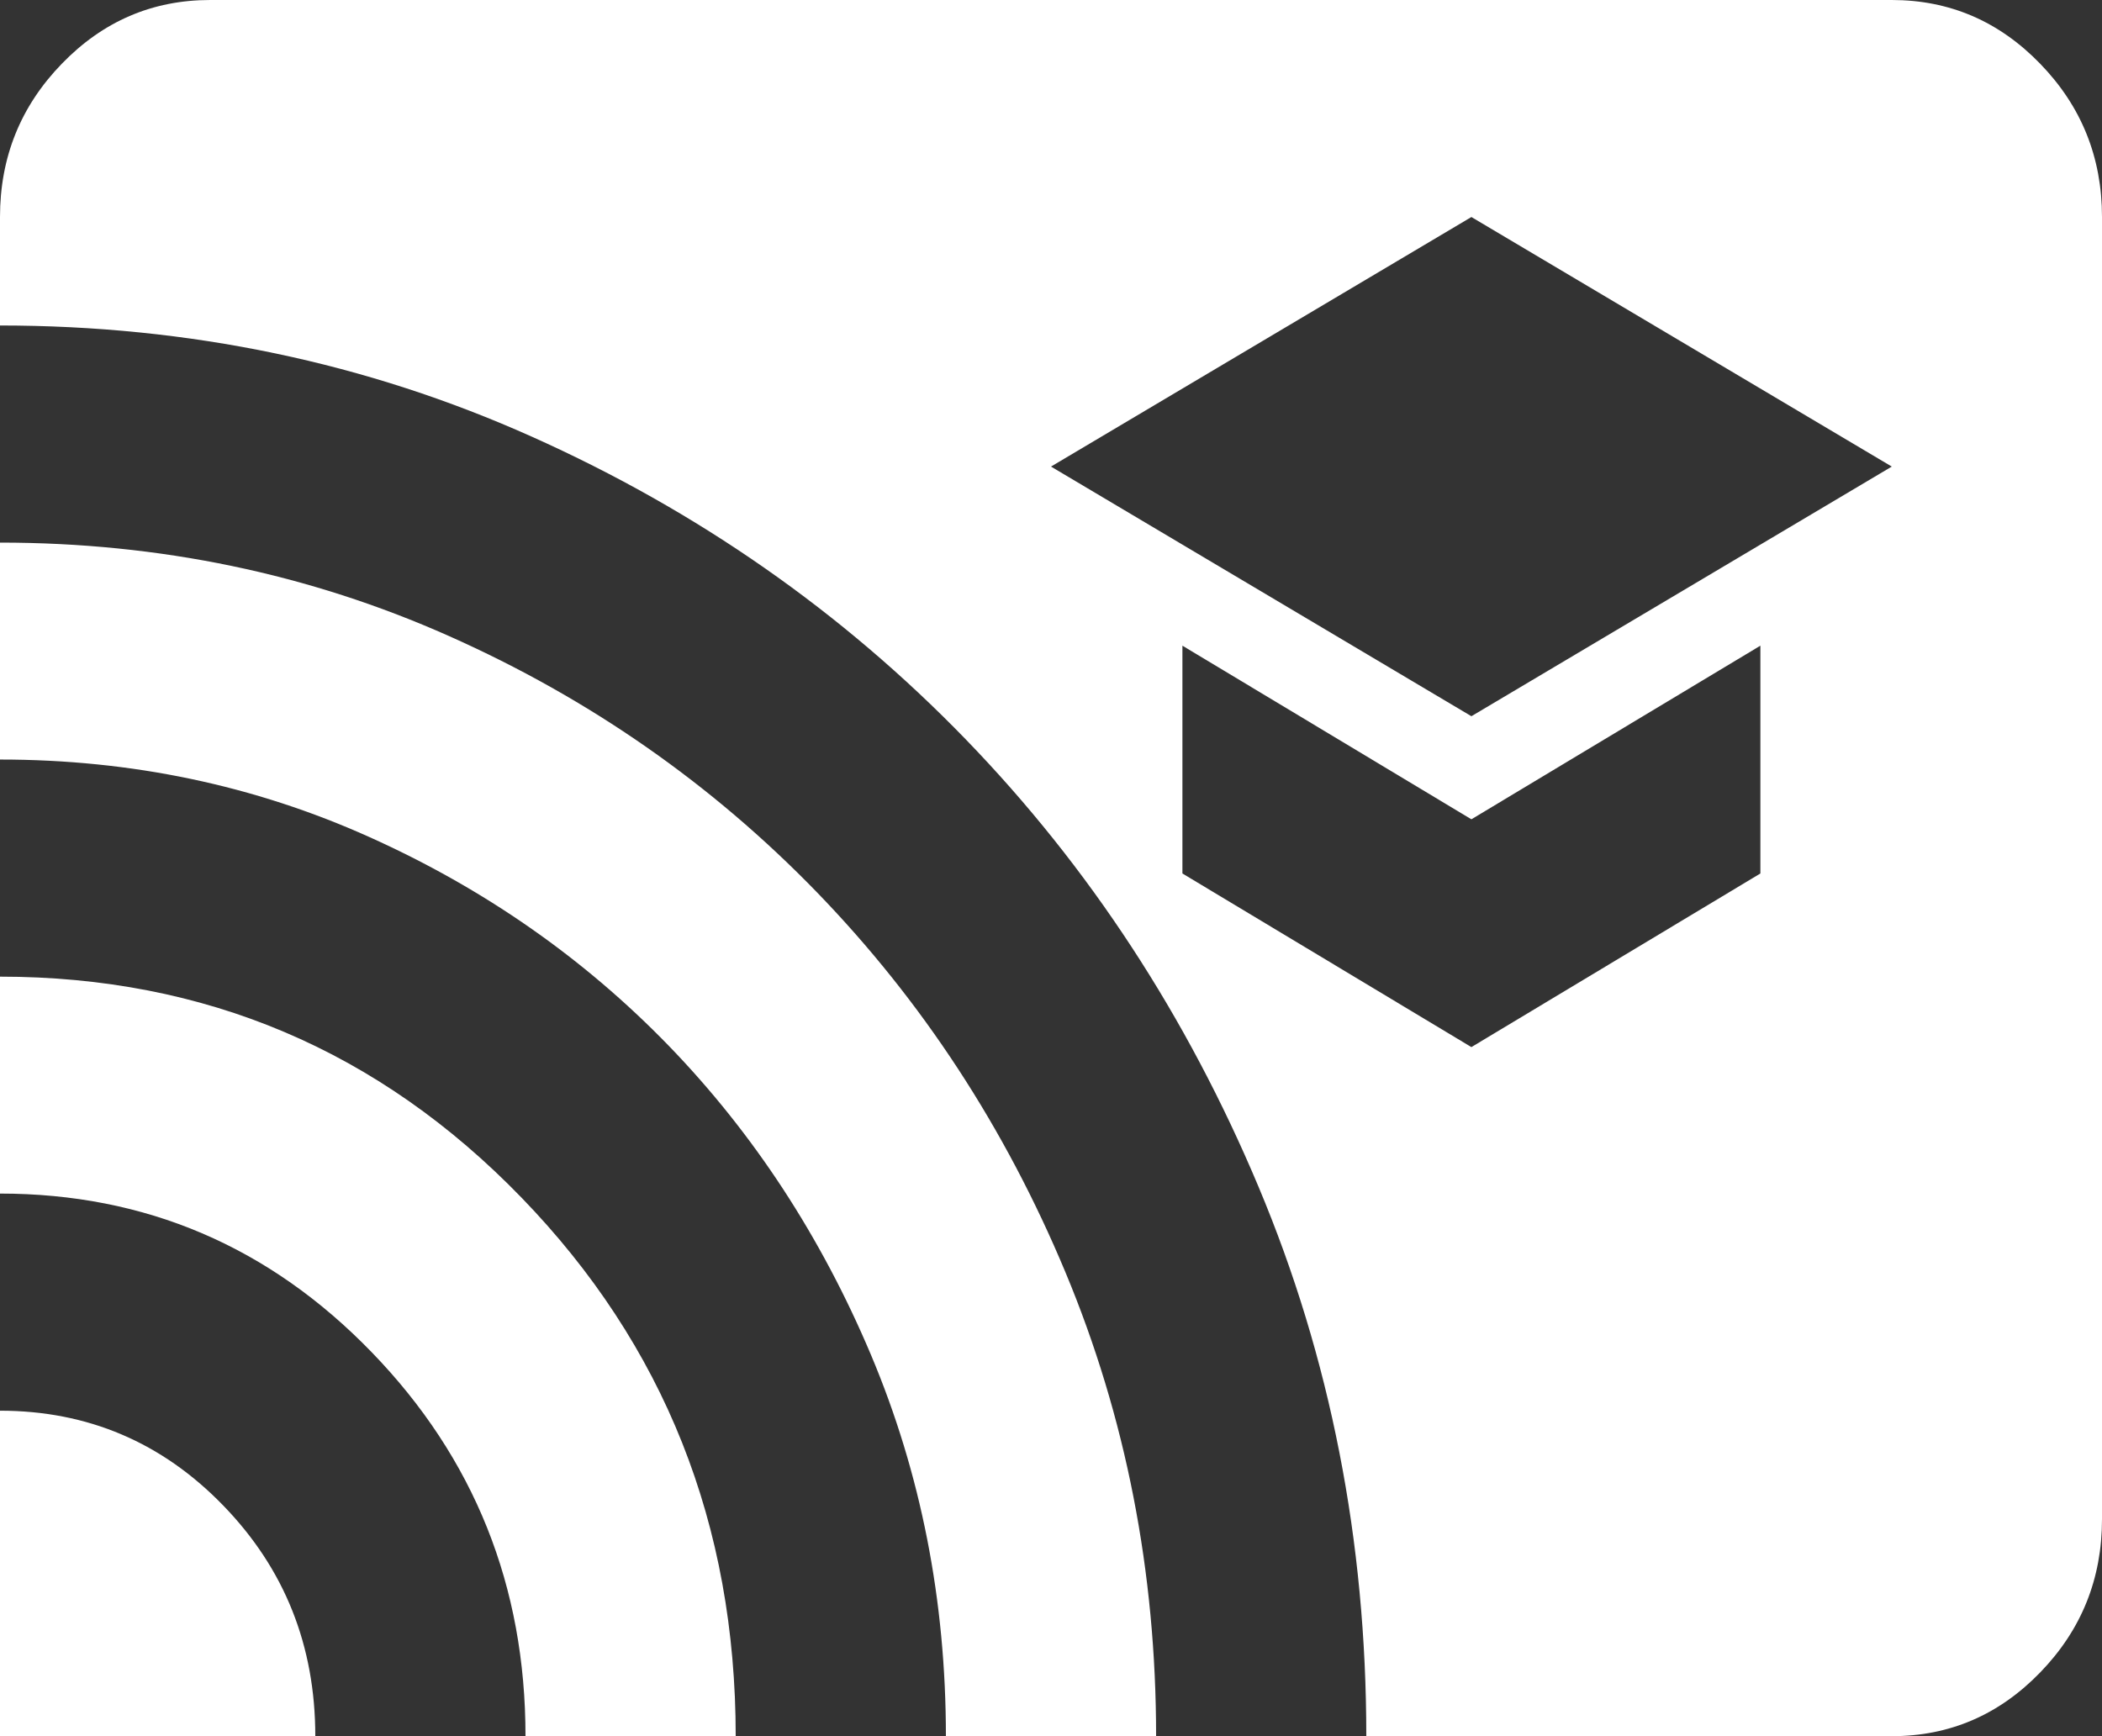 <?xml version="1.0" encoding="UTF-8"?> <svg xmlns="http://www.w3.org/2000/svg" width="23" height="19" viewBox="0 0 23 19" fill="none"><rect x="0" y="0" width="23" height="19" fill="#333333" stroke="none"/><path d="M16.1 7.838L20.7 5.106L16.1 2.375L11.5 5.106L16.1 7.838ZM16.1 11.459L19.262 9.559V7.066L16.1 8.966L12.938 7.066V9.559L16.1 11.459ZM0 19V15.438C0.958 15.438 1.773 15.784 2.444 16.477C3.115 17.169 3.45 18.01 3.45 19H0ZM5.75 19C5.75 17.357 5.189 15.957 4.068 14.799C2.947 13.641 1.591 13.062 0 13.062V10.688C2.243 10.688 4.145 11.494 5.707 13.107C7.269 14.72 8.05 16.684 8.05 19H5.75ZM10.35 19C10.35 17.516 10.077 16.125 9.531 14.829C8.984 13.533 8.246 12.404 7.317 11.444C6.387 10.485 5.295 9.723 4.039 9.159C2.784 8.595 1.438 8.312 0 8.312V5.938C1.744 5.938 3.383 6.279 4.916 6.962C6.45 7.645 7.791 8.58 8.941 9.767C10.091 10.955 10.997 12.34 11.658 13.923C12.319 15.507 12.65 17.199 12.65 19H10.35ZM14.95 19C14.95 16.863 14.557 14.859 13.771 12.988C12.985 11.118 11.917 9.485 10.566 8.09C9.214 6.695 7.633 5.591 5.822 4.78C4.011 3.968 2.07 3.562 0 3.562V2.375C0 1.722 0.225 1.163 0.676 0.698C1.126 0.233 1.667 0 2.3 0H20.7C21.332 0 21.874 0.233 22.324 0.698C22.775 1.163 23 1.722 23 2.375V16.625C23 17.278 22.775 17.837 22.324 18.302C21.874 18.767 21.332 19 20.7 19H14.95Z" fill="white"></path></svg> 